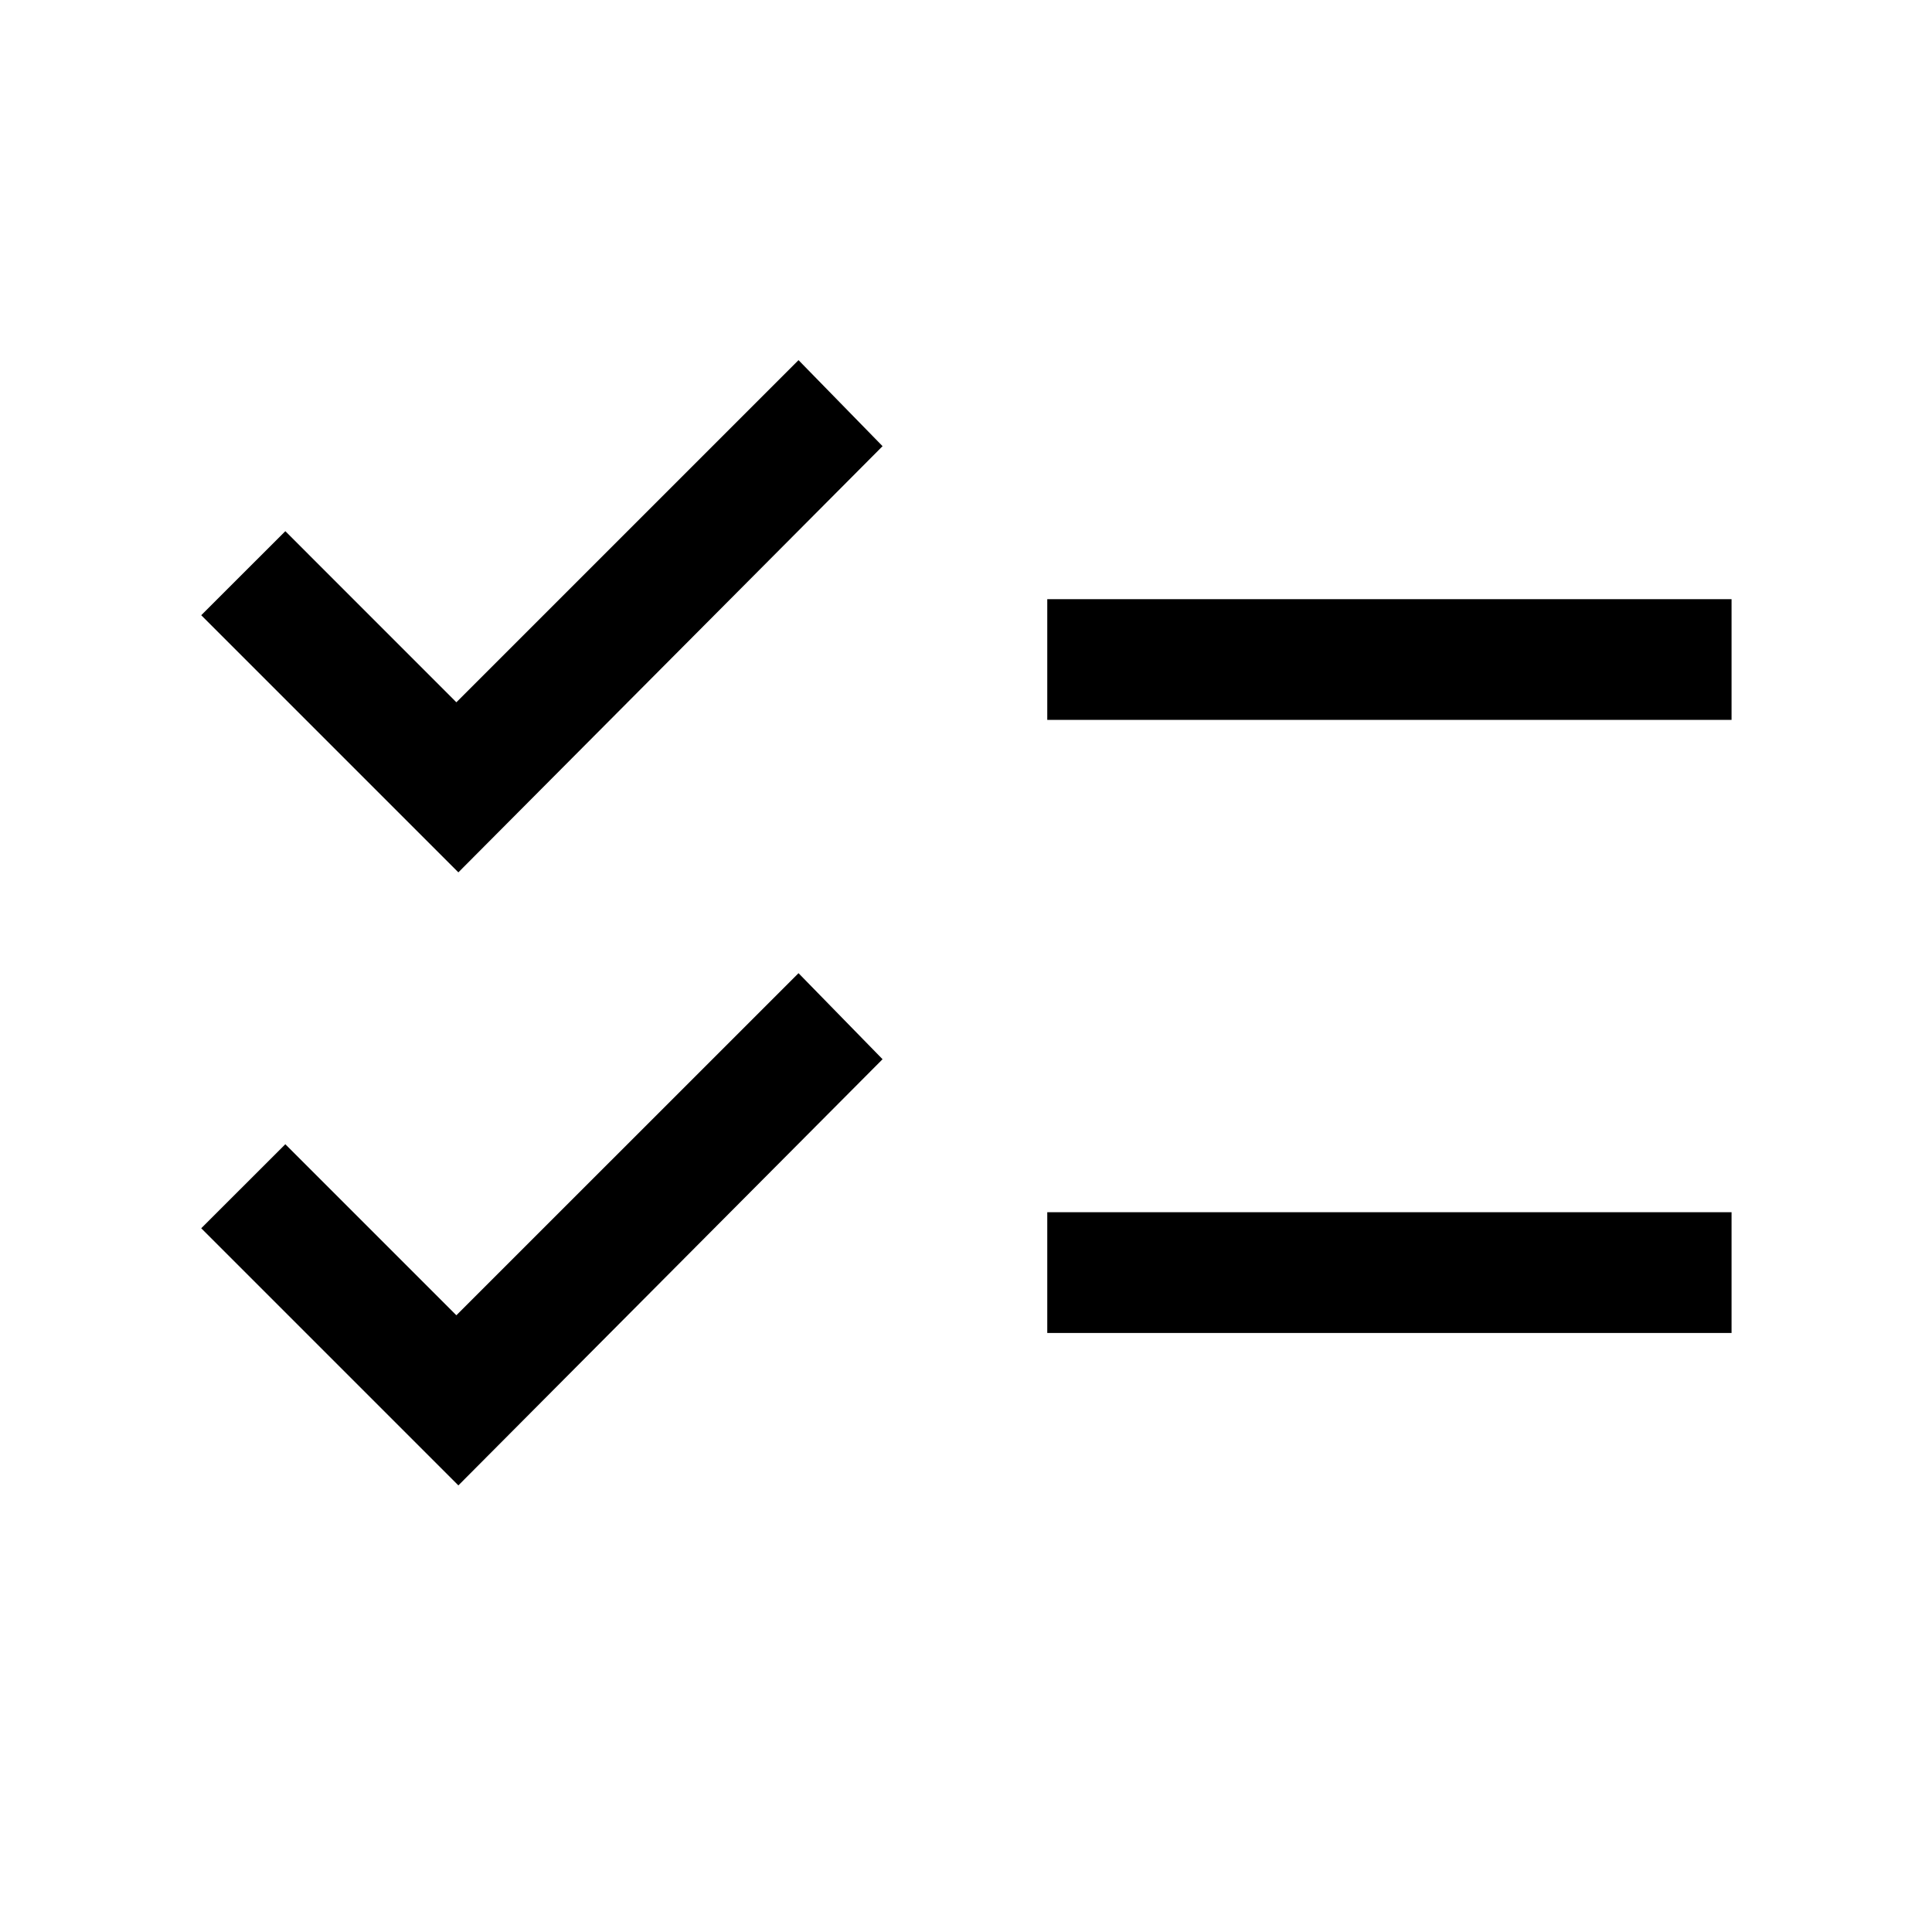 <svg width="32" height="32" viewBox="0 0 32 32" fill="none" xmlns="http://www.w3.org/2000/svg">
<path d="M7.592 24.603L3.333 20.344L4.726 18.952L7.559 21.785L13.226 16.119L14.618 17.544L7.592 24.603ZM7.592 14.449L3.333 10.19L4.726 8.798L7.559 11.632L13.226 5.965L14.618 7.39L7.592 14.449ZM17.346 22.078V20.078H28.68V22.078H17.346ZM17.346 11.924V9.924H28.68V11.924H17.346Z" fill="black"/>
</svg>
